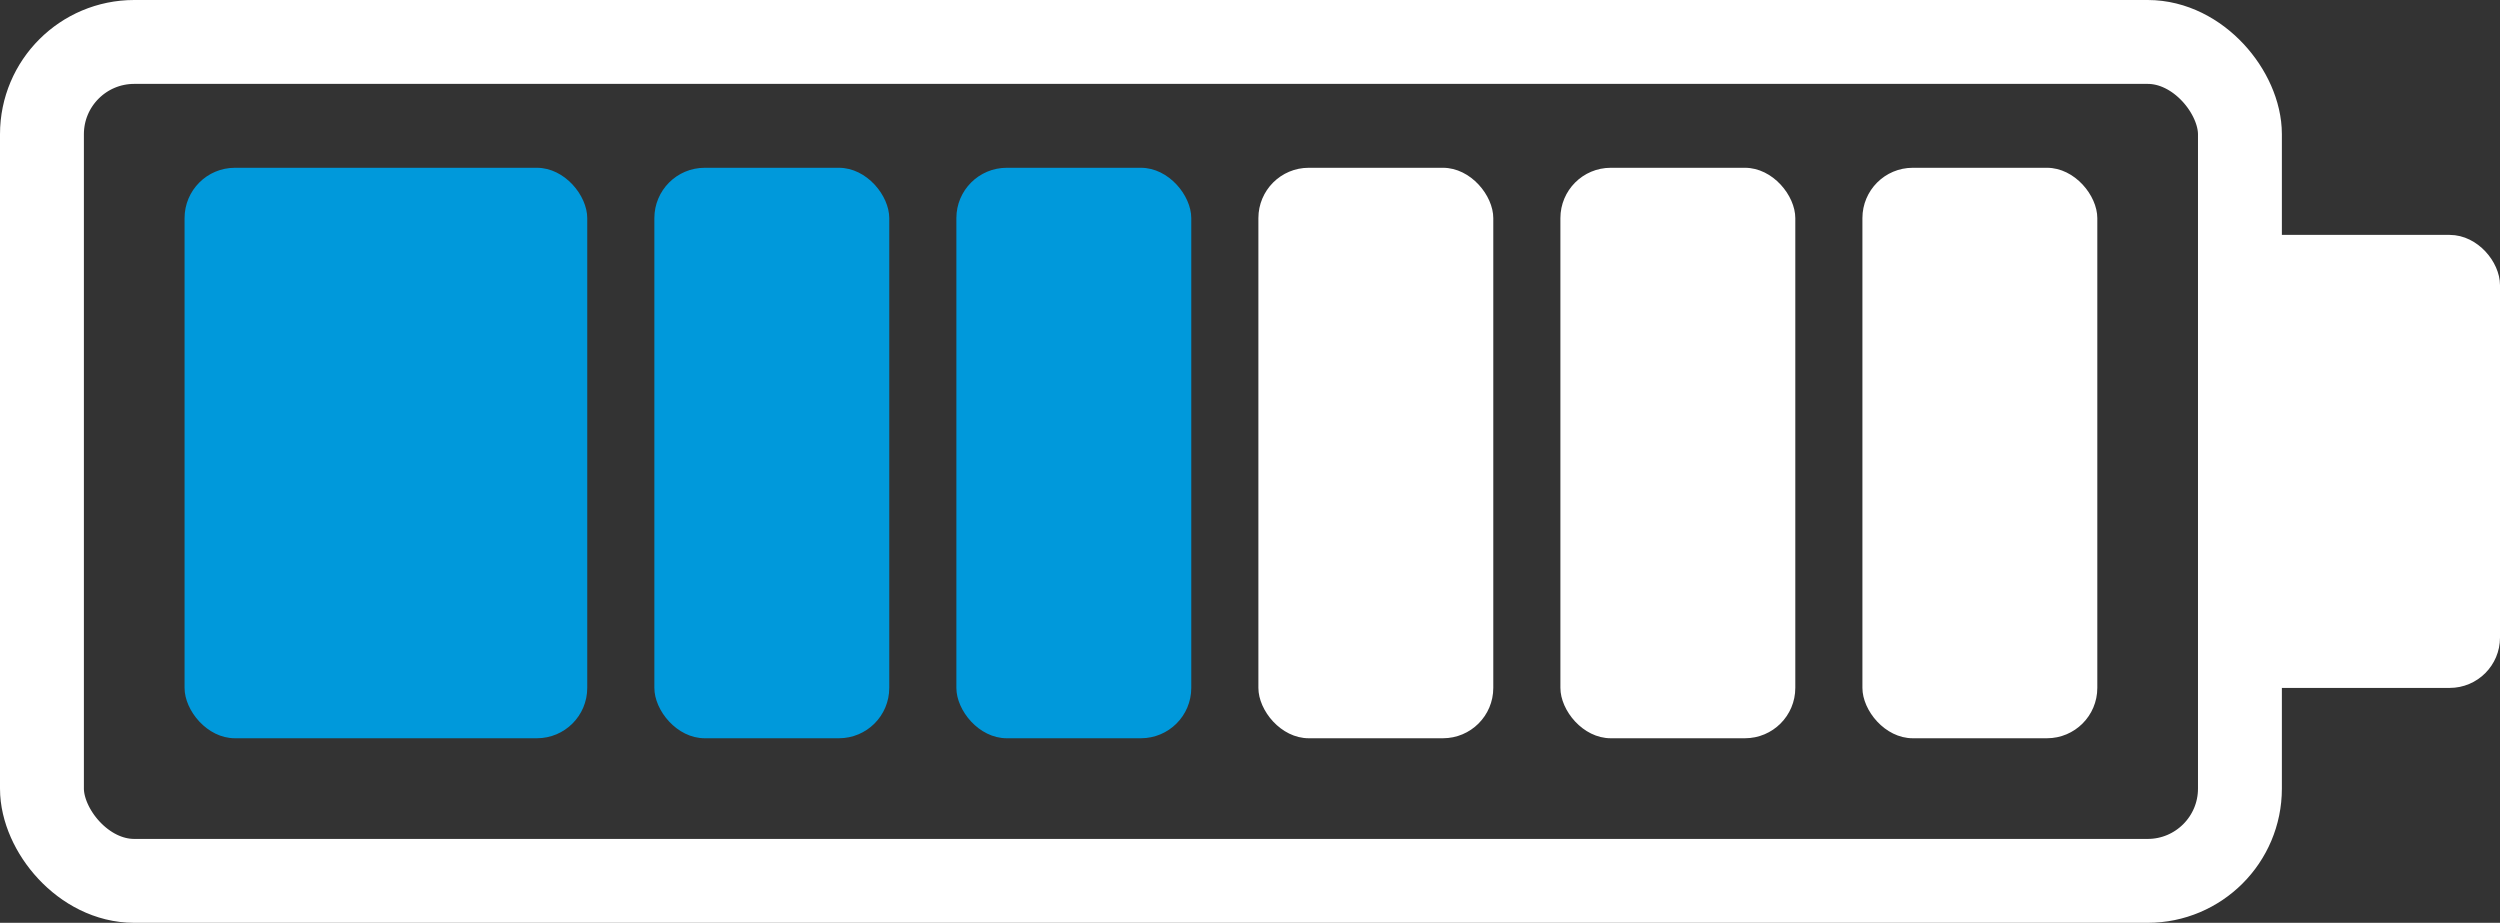 <?xml version="1.0" encoding="UTF-8"?> <svg xmlns="http://www.w3.org/2000/svg" width="149" height="55" viewBox="0 0 149 55" fill="none"><rect x="0" y="0" width="149" height="55" fill="#333333" stroke="none"/><g clip-path="url(#clip0_11066_3402)"><rect x="11" y="10" width="24" height="34" rx="3" fill="#0099DB"></rect><rect x="2.5" y="2.5" width="131" height="50" rx="5.5" stroke="white" stroke-width="5"></rect><rect x="39" y="10" width="14" height="34" rx="3" fill="#0099DB"></rect><rect x="57" y="10" width="14" height="34" rx="3" fill="#0099DB"></rect><rect x="75" y="10" width="14" height="34" rx="3" fill="white"></rect><rect x="93" y="10" width="14" height="34" rx="3" fill="white"></rect><rect x="111" y="10" width="14" height="34" rx="3" fill="white"></rect><rect x="133.5" y="14.5" width="15" height="26" rx="2.5" fill="white" stroke="white"></rect></g><defs><clipPath id="clip0_11066_3402"><rect width="149" height="55" fill="white"></rect></clipPath></defs></svg> 